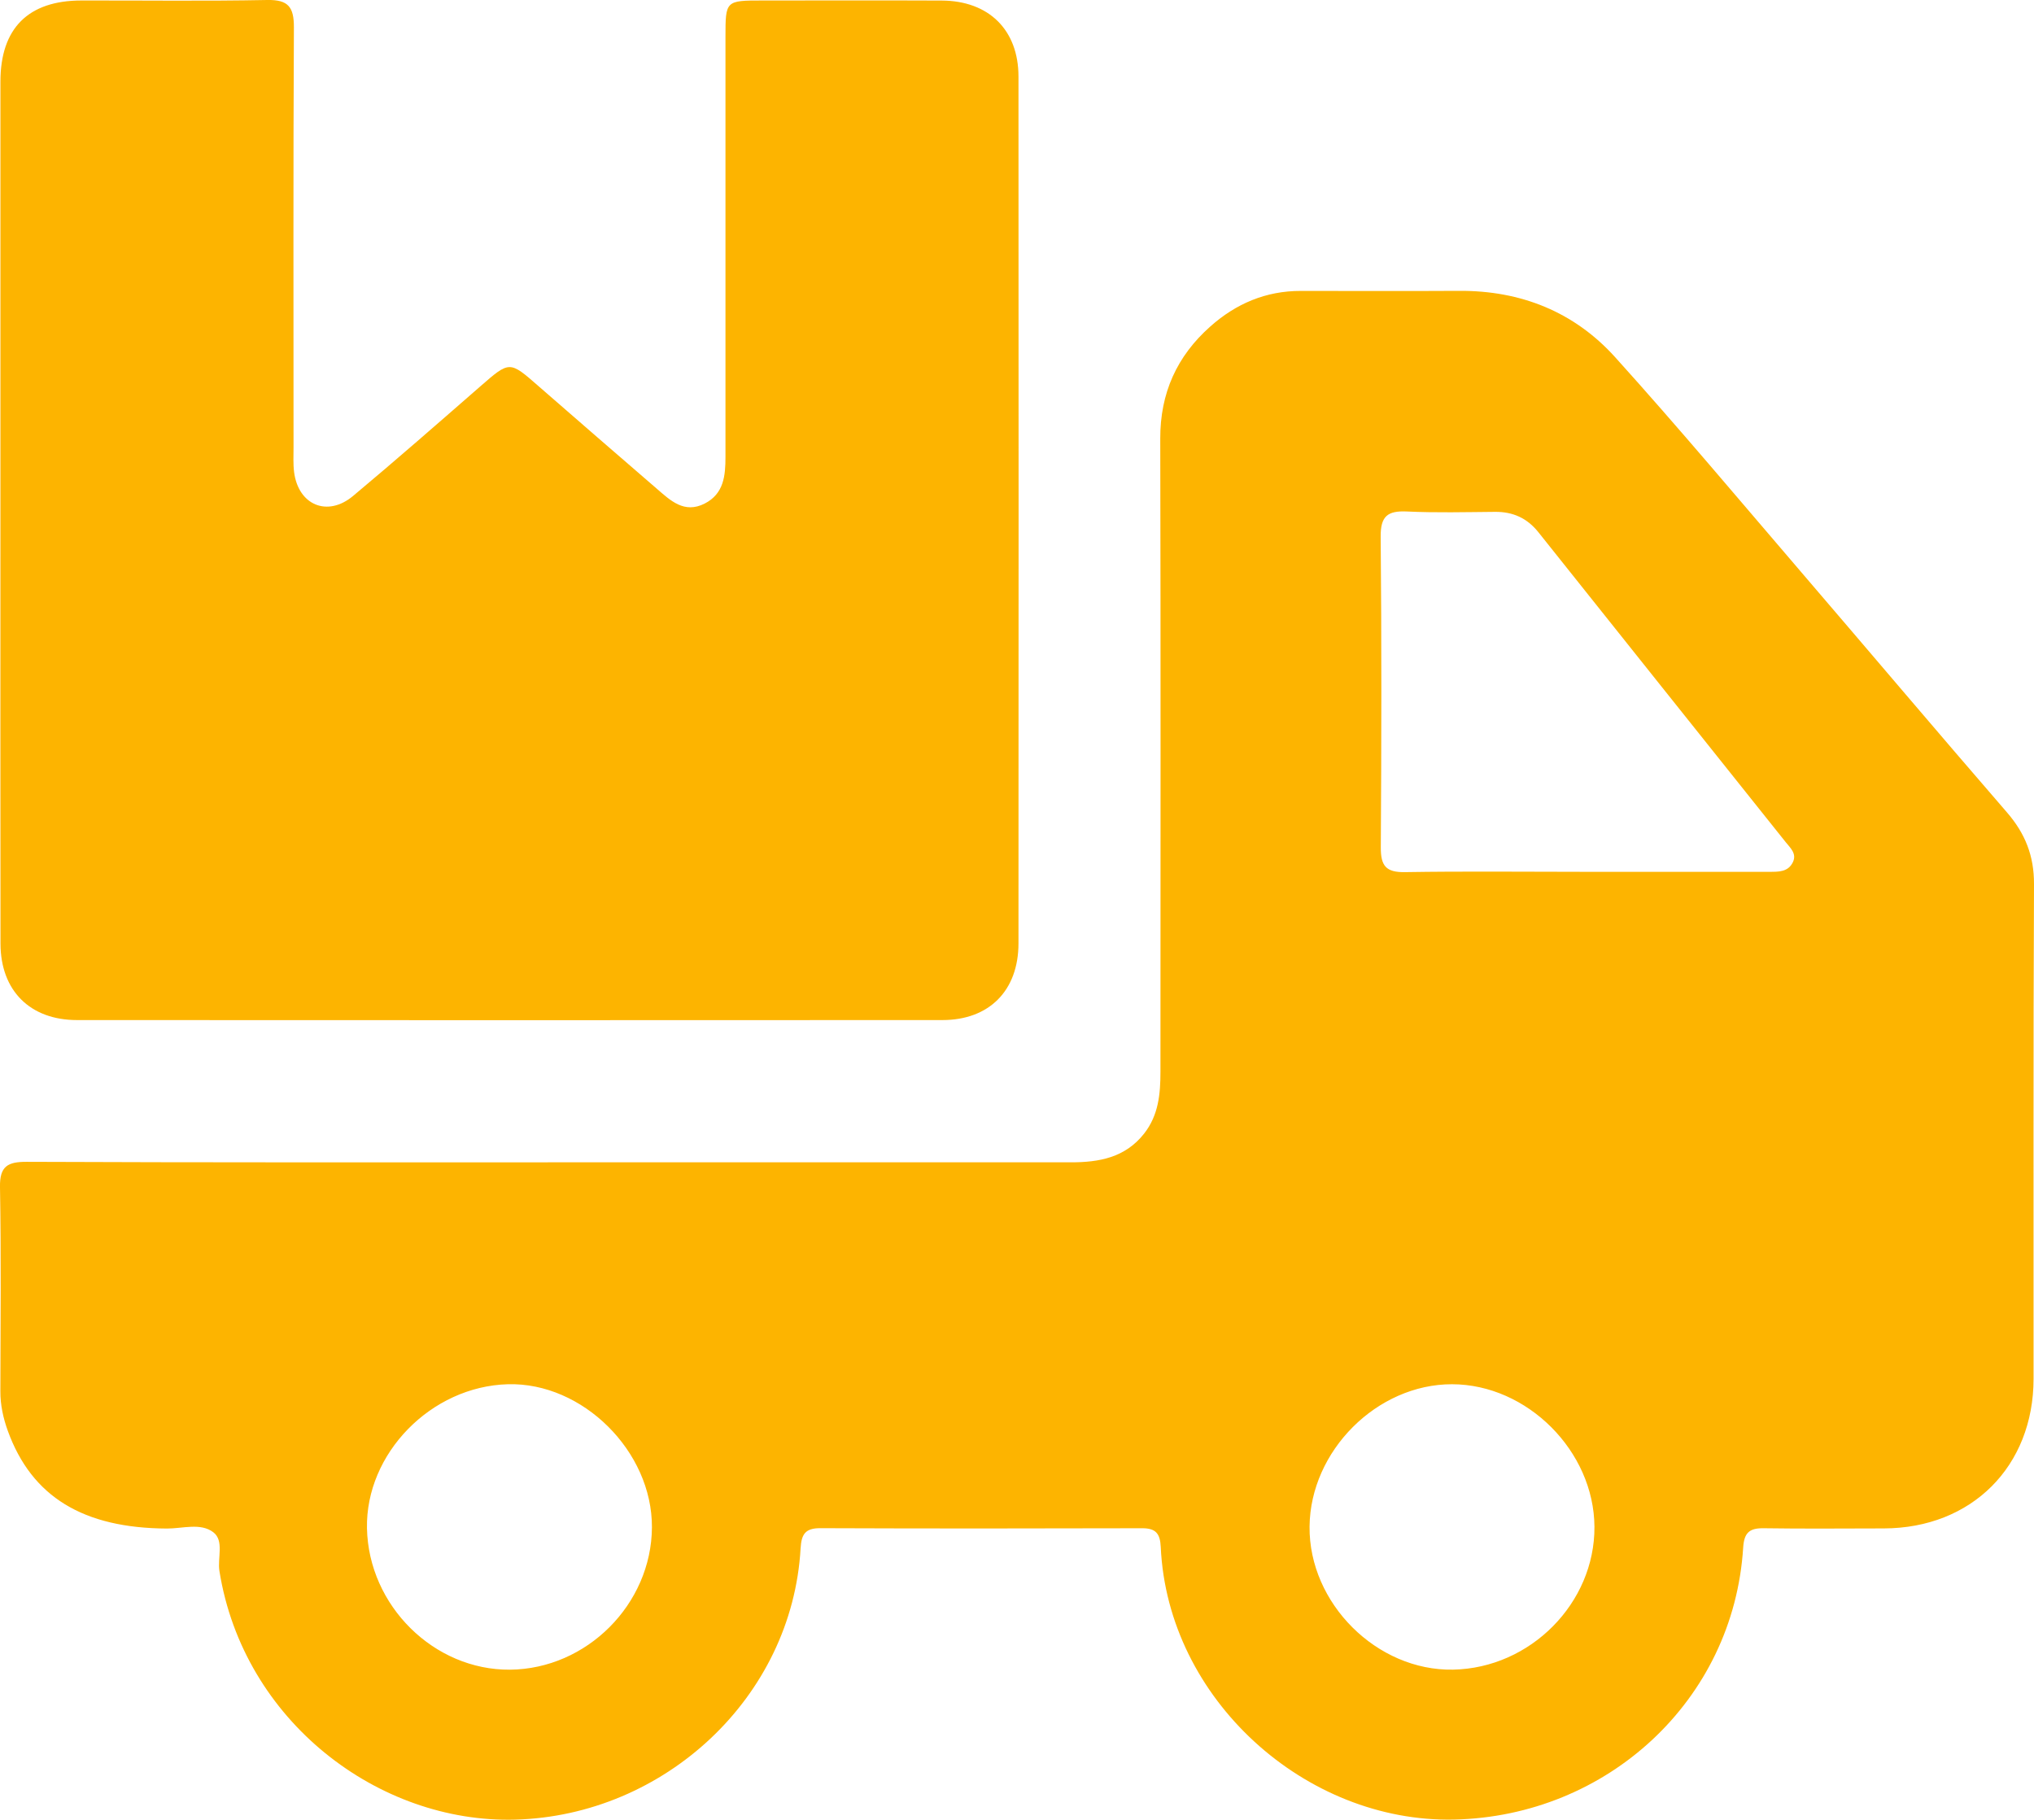 <svg xmlns="http://www.w3.org/2000/svg" width="95" height="85" viewBox="0 0 95 85" fill="none"><g clip-path="url(#clip0_1_253)"><path d="M25.795 54.288C33.87 54.288 41.948 54.285 50.023 54.288C51.335 54.288 52.548 54.07 53.431 52.954C54.115 52.09 54.2 51.085 54.2 50.051C54.202 40.196 54.214 30.341 54.191 20.486C54.185 18.362 54.966 16.637 56.524 15.253C57.723 14.185 59.122 13.585 60.754 13.588C63.222 13.59 65.69 13.599 68.159 13.585C71.031 13.568 73.522 14.565 75.431 16.677C78.386 19.951 81.219 23.332 84.092 26.68C87.309 30.429 90.499 34.204 93.733 37.939C94.587 38.925 95.006 39.972 95 41.298C94.963 48.998 94.986 56.698 94.98 64.398C94.977 68.493 92.085 71.379 87.985 71.387C86.116 71.39 84.247 71.407 82.378 71.379C81.716 71.37 81.462 71.577 81.417 72.279C80.97 79.421 75.061 84.83 67.916 84.986C60.971 85.136 54.539 79.362 54.214 72.256C54.185 71.63 53.985 71.376 53.343 71.379C48.335 71.393 43.328 71.395 38.318 71.376C37.619 71.373 37.433 71.647 37.393 72.313C36.997 79.288 31.026 84.799 24.064 84.989C17.686 85.164 11.372 80.395 10.249 73.381C10.15 72.763 10.479 71.959 9.961 71.565C9.37 71.115 8.53 71.395 7.801 71.393C3.891 71.376 1.484 69.912 0.367 66.836C0.15 66.236 0.014 65.621 0.017 64.975C0.025 61.795 0.054 58.618 -7.72751e-05 55.438C-0.017 54.461 0.37 54.262 1.247 54.265C9.43 54.299 17.612 54.288 25.795 54.288ZM73.975 40.72C76.865 40.72 79.754 40.72 82.644 40.72C83.071 40.72 83.52 40.731 83.741 40.264C83.93 39.865 83.611 39.596 83.402 39.333C79.553 34.507 75.697 29.687 71.852 24.858C71.326 24.199 70.664 23.901 69.833 23.907C68.459 23.918 67.082 23.955 65.71 23.89C64.805 23.848 64.477 24.111 64.486 25.068C64.531 29.905 64.523 34.739 64.492 39.576C64.486 40.44 64.732 40.751 65.625 40.734C68.408 40.689 71.19 40.72 73.975 40.72ZM23.819 77.985C27.407 77.954 30.429 74.924 30.449 71.339C30.469 67.79 27.211 64.556 23.72 64.653C20.134 64.752 17.072 67.887 17.14 71.381C17.213 74.995 20.267 78.014 23.819 77.985ZM74.47 71.311C74.45 67.779 71.331 64.658 67.82 64.653C64.316 64.647 61.198 67.762 61.164 71.302C61.13 74.884 64.308 78.05 67.868 77.983C71.481 77.915 74.492 74.87 74.47 71.311Z" fill="#FDB400"></path><path d="M0.02 23.836C0.02 17.159 0.017 10.484 0.02 3.806C0.023 1.32 1.318 0.026 3.8 0.023C6.693 0.017 9.585 0.057 12.478 5.77595e-05C13.467 -0.02 13.73 0.331 13.727 1.28C13.693 7.816 13.71 14.349 13.71 20.885C13.71 21.273 13.688 21.667 13.736 22.049C13.934 23.593 15.294 24.165 16.49 23.165C18.492 21.491 20.457 19.77 22.425 18.053C23.807 16.847 23.793 16.847 25.15 18.034C26.983 19.637 28.826 21.225 30.669 22.82C31.314 23.378 31.956 24.006 32.914 23.519C33.811 23.06 33.884 22.214 33.884 21.336C33.882 14.8 33.882 8.266 33.884 1.73C33.884 0.026 33.887 0.023 35.623 0.023C38.408 0.023 41.196 0.014 43.981 0.026C46.181 0.034 47.569 1.396 47.569 3.577C47.578 17.071 47.575 30.565 47.569 44.059C47.569 46.265 46.204 47.644 44.015 47.644C30.542 47.653 17.069 47.65 3.597 47.644C1.402 47.644 0.028 46.268 0.023 44.076C0.014 37.33 0.02 30.582 0.02 23.836Z" fill="#FDB400"></path></g><defs><clipPath id="clip0_1_253"><rect width="95" height="85" fill="white"></rect></clipPath></defs></svg>